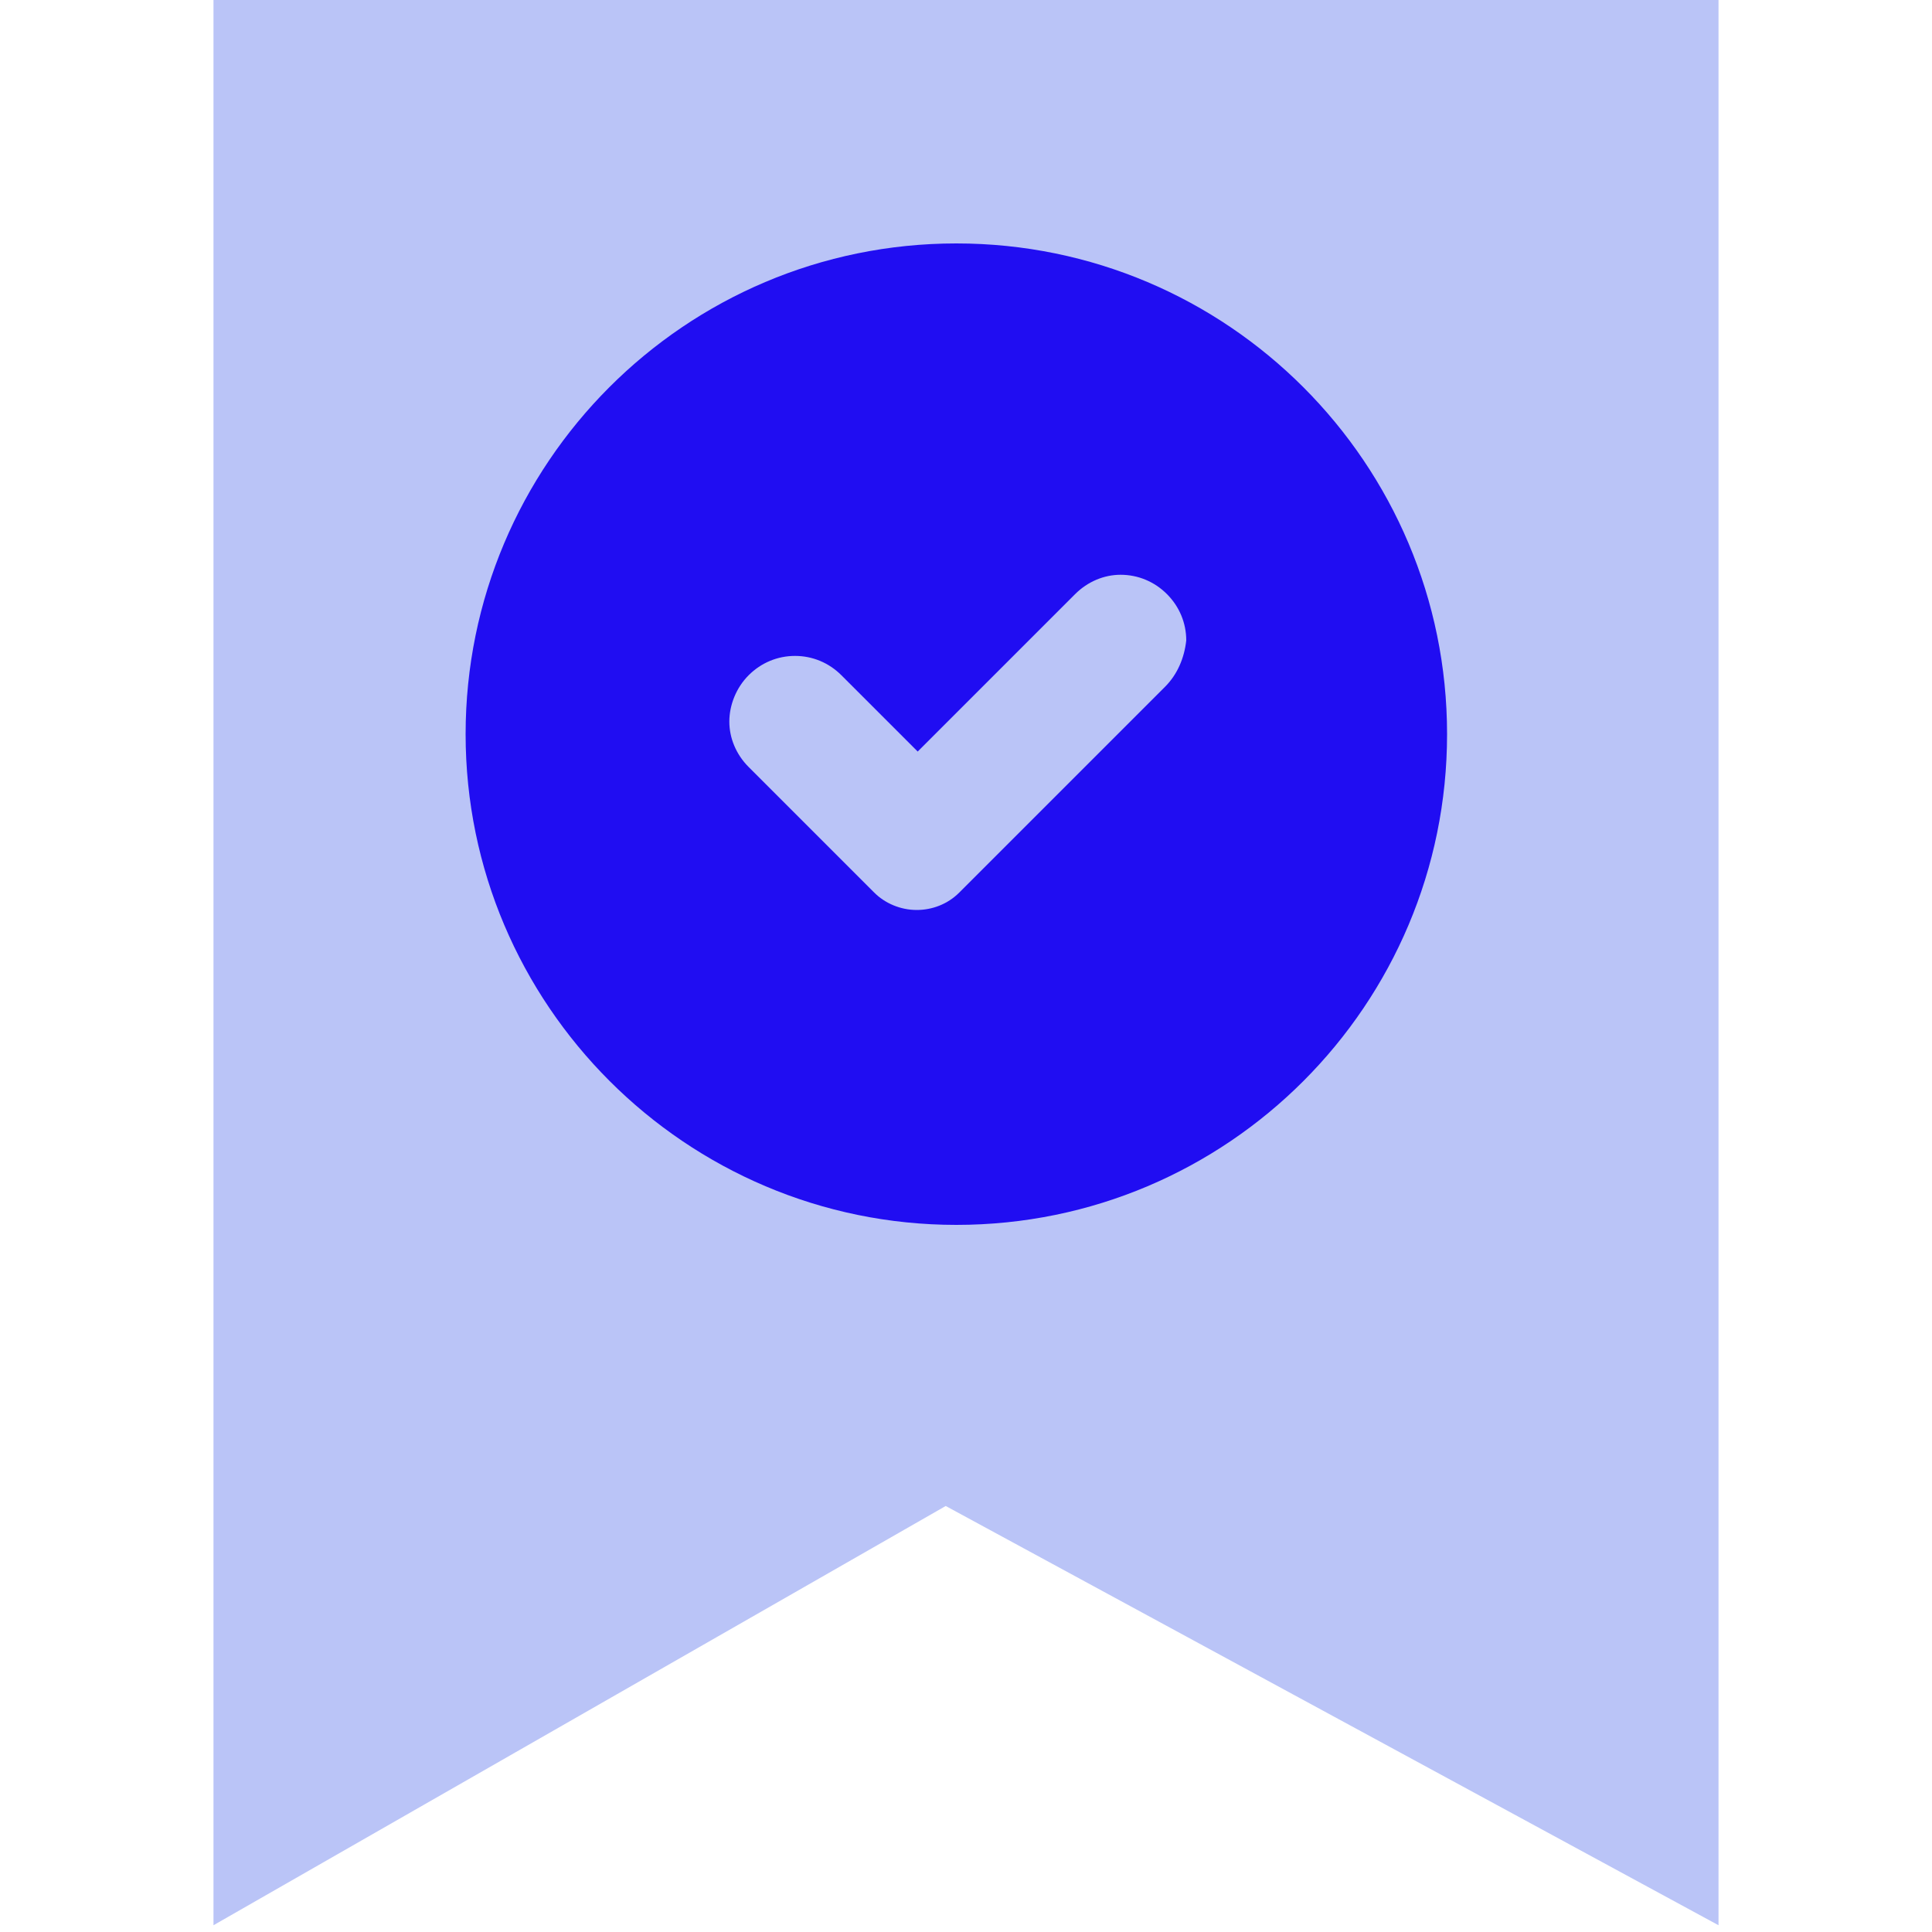 <?xml version="1.0" encoding="utf-8"?>
<svg version="1.1" id="Calque_1" xmlns="http://www.w3.org/2000/svg" xmlns:xlink="http://www.w3.org/1999/xlink" x="0px" y="0px"
	 viewBox="0 0 200 200" enable-background="new 0 0 200 200" xml:space="preserve">
<g>
	<polygon fill="#bac4f7" points="22.1,0 177.9,0 177.9,199.3 97.9,155.9 22.1,199.3"/>
	<path fill="#200DF2" d="M99,25.2C70.9,25.2,48.2,48,48.2,76S71,126.8,99,126.8c28.1,0,50.8-22.8,50.8-50.8S127.1,25.2,99,25.2z
		 M120.6,71.1L99.3,92.4c-1.2,1.2-2.8,1.8-4.4,1.8c-1.7,0-3.3-0.7-4.4-1.8l-13-13c-1.3-1.3-2-3-2-4.7s0.7-3.5,2-4.8s3-2,4.8-2
		s3.5,0.7,4.8,2l7.9,7.9l16.3-16.3c1.3-1.3,3-2,4.7-2c1.8,0,3.5,0.7,4.8,2s2,3,2,4.8C122.6,68.1,121.9,69.8,120.6,71.1z"/>
</g>
</svg>
